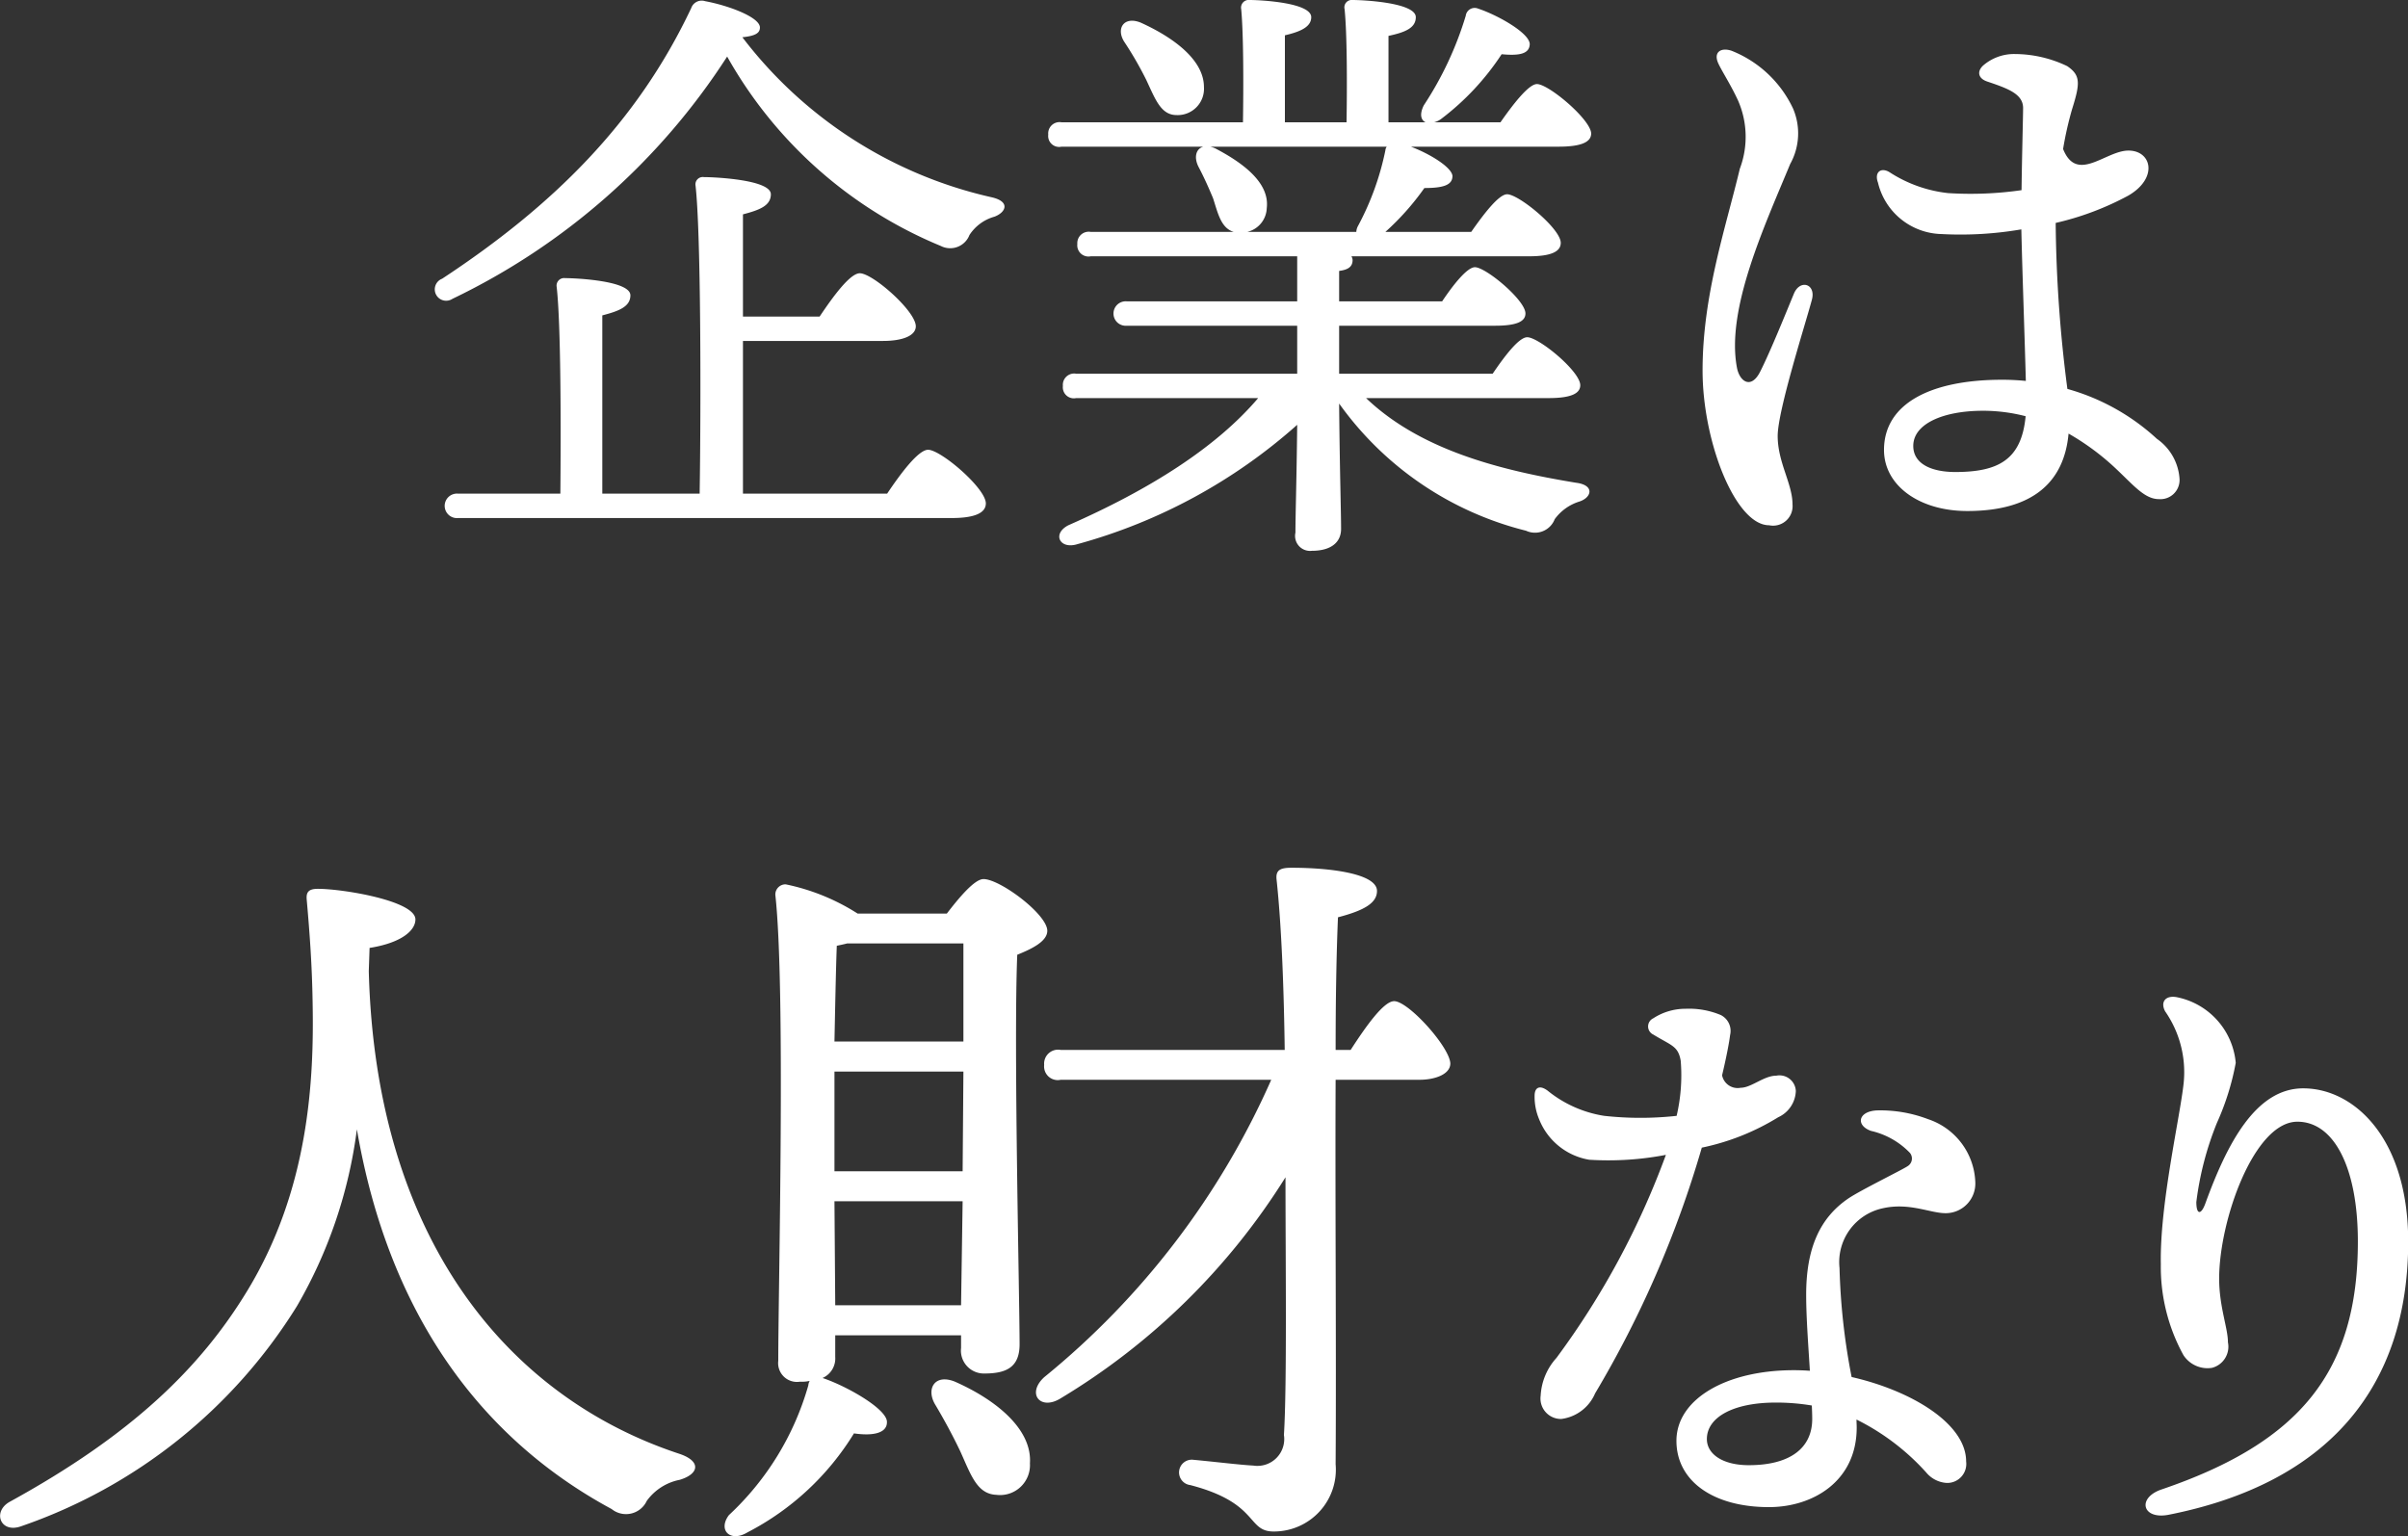 <svg xmlns="http://www.w3.org/2000/svg" width="123.434" height="78.75" viewBox="0 0 123.434 78.75">
  <rect x="0" y="0" width="123.434" height="78.75" fill="#333333" stroke="none"/>
  <defs>
    <style>
      .cls-1 {
        fill: #fff;
        fill-rule: evenodd;
      }
    </style>
  </defs>
  <path id="ttl-advth3" class="cls-1" d="M1023.99,2343.15v-7.83h7.18c1.03,0,1.68-.28,1.68-0.75,0-.78-2.21-2.72-2.87-2.72-0.5,0-1.37,1.19-2.06,2.22h-3.93v-5.24c0.84-.22,1.43-0.44,1.43-1.03,0-.75-2.9-0.88-3.43-0.88a0.377,0.377,0,0,0-.43.44c0.28,2.46.28,11.33,0.21,15.79h-4.99v-9.14c0.84-.22,1.44-0.44,1.44-1.03,0-.75-2.81-0.88-3.34-0.88a0.387,0.387,0,0,0-.44.44c0.22,1.9.22,7.24,0.19,10.61h-5.24a0.628,0.628,0,1,0,0,1.25h25.3c1.22,0,1.75-.28,1.75-0.75,0-.78-2.31-2.75-2.96-2.75-0.5,0-1.41,1.22-2.1,2.25h-7.39Zm12.73-15.2a22.185,22.185,0,0,1-12.76-8.2c0.68-.07.9-0.22,0.9-0.5,0-.53-1.62-1.13-2.81-1.35a0.567,0.567,0,0,0-.71.35c-2.78,5.89-7.09,10.14-12.77,13.88a0.583,0.583,0,1,0,.53,1.03,34.475,34.475,0,0,0,14.08-12.42,22.328,22.328,0,0,0,10.95,9.71,1.058,1.058,0,0,0,1.47-.56,2.248,2.248,0,0,1,1.28-.94C1037.47,2328.73,1037.72,2328.17,1036.72,2327.95Zm7.94-6.02c0.47,1,.75,1.81,1.56,1.81a1.349,1.349,0,0,0,1.4-1.44c0-1.37-1.52-2.52-3.24-3.3-0.87-.35-1.28.31-0.84,0.99A18.013,18.013,0,0,1,1044.66,2321.93Zm12.33,3.43a0.37,0.37,0,0,0-.07.19,14.136,14.136,0,0,1-1.4,3.87,0.707,0.707,0,0,0-.09.31h-5.59a1.3,1.3,0,0,0,1-1.22c0.15-1.24-1.09-2.24-2.56-3.02a1.188,1.188,0,0,0-.34-0.13h9.05Zm8.3,12.89c1.18,0,1.62-.25,1.62-0.66,0-.71-2.12-2.46-2.72-2.46-0.43,0-1.18,1-1.77,1.87h-7.87v-2.46h7.99c1.12,0,1.56-.22,1.56-0.63,0-.68-2.03-2.37-2.59-2.37-0.4,0-1.12.91-1.68,1.75h-5.28v-1.56c0.47-.06.69-0.22,0.69-0.56a0.424,0.424,0,0,0-.06-0.19h9.11c1.15,0,1.62-.25,1.62-0.69,0-.72-2.15-2.49-2.75-2.49-0.43,0-1.21,1.03-1.84,1.93h-4.4a13.355,13.355,0,0,0,2-2.25c0.97,0,1.44-.15,1.44-0.62-0.04-.44-1.13-1.12-2.13-1.5h7.56c1.21,0,1.68-.25,1.68-0.68-0.03-.72-2.18-2.53-2.78-2.53-0.43,0-1.24,1.06-1.87,1.96h-3.4a1.054,1.054,0,0,0,.37-0.18,13.283,13.283,0,0,0,3.09-3.31c0.94,0.09,1.41-.03,1.44-0.5,0.03-.56-1.62-1.5-2.65-1.84a0.461,0.461,0,0,0-.63.37,17.506,17.506,0,0,1-2.15,4.59c-0.22.44-.16,0.75,0.09,0.87h-1.9v-4.43c0.84-.18,1.4-0.4,1.4-0.96,0-.75-2.71-0.88-3.24-0.88a0.378,0.378,0,0,0-.41.47c0.13,1.28.13,3.9,0.1,5.8h-3.16v-4.46c0.82-.19,1.35-0.44,1.35-0.93,0-.75-2.62-0.88-3.15-0.88a0.394,0.394,0,0,0-.44.47c0.12,1.28.12,3.9,0.09,5.8h-9.3a0.58,0.58,0,0,0-.68.63,0.561,0.561,0,0,0,.68.62h7.27c-0.37.1-.5,0.53-0.25,1.03,0.28,0.53.53,1.09,0.75,1.62,0.25,0.78.41,1.53,1.06,1.72h-7.33a0.585,0.585,0,0,0-.69.62,0.575,0.575,0,0,0,.69.63h10.58v2.31h-8.74a0.627,0.627,0,1,0,0,1.25h8.74V2337h-11.33a0.58,0.58,0,0,0-.68.63,0.565,0.565,0,0,0,.68.62h9.33c-2.15,2.53-5.55,4.68-9.73,6.52-0.85.44-.44,1.25,0.46,0.97a28.053,28.053,0,0,0,11.27-6.12c-0.03,2.84-.09,4.65-0.09,5.53a0.768,0.768,0,0,0,.84.93c1.03,0,1.5-.47,1.5-1.12,0-.88-0.07-3.03-0.1-6.43a16.743,16.743,0,0,0,9.58,6.52,1.084,1.084,0,0,0,1.47-.59,2.459,2.459,0,0,1,1.28-.91c0.62-.21.78-0.84-0.19-0.96-4.02-.66-8.02-1.72-10.76-4.34h9.36Zm18.69,2.45c0-1.12,1.51-1.8,3.58-1.8a8.683,8.683,0,0,1,2.18.28c-0.21,2.24-1.41,2.86-3.61,2.86C1084.96,2342.04,1083.98,2341.65,1083.98,2340.7Zm8.14-17.26c0.42-1.34.44-1.74-.25-2.21a6.26,6.26,0,0,0-2.68-.62,2.415,2.415,0,0,0-1.64.6c-0.32.31-.23,0.66,0.22,0.81,1.07,0.36,1.84.64,1.84,1.36,0,0.35-.06,2.61-0.08,4.21a18.357,18.357,0,0,1-3.77.15,6.881,6.881,0,0,1-3.01-1.08c-0.45-.26-0.77.03-0.58,0.54h0a3.431,3.431,0,0,0,3.26,2.64,18.4,18.4,0,0,0,4.09-.24c0.04,1.89.18,5.77,0.23,7.77a12.156,12.156,0,0,0-1.22-.06c-3.69,0-6.05,1.24-6.05,3.6,0,1.81,1.79,3.13,4.27,3.13,3.4,0,4.97-1.52,5.19-3.97a12.745,12.745,0,0,1,2.44,1.81c0.91,0.86,1.47,1.55,2.19,1.55a0.982,0.982,0,0,0,1.06-1.02,2.712,2.712,0,0,0-1.16-2.07,11.215,11.215,0,0,0-4.59-2.56,69.871,69.871,0,0,1-.6-8.51,14.765,14.765,0,0,0,3.72-1.4c1.54-.89,1.21-2.31.01-2.31-1.17,0-2.64,1.7-3.35-.08a17.508,17.508,0,0,1,.46-2.04h0Zm-17.46-3c-0.55-.18-0.94.08-0.67,0.66,0.19,0.41.64,1.09,1.02,1.92a4.636,4.636,0,0,1,.08,3.47c-0.74,3.09-1.91,6.5-1.91,10.35,0,3.66,1.69,7.93,3.41,7.93a1,1,0,0,0,1.2-1.07c0-1.06-.76-2.15-0.76-3.51,0-1.29,1.41-5.7,1.75-6.97,0.23-.82-0.6-1.09-0.92-0.32-0.41.99-1.2,2.95-1.72,3.98-0.47.95-1.07,0.52-1.2-.2-0.56-2.99,1.41-7.24,2.73-10.43a3.231,3.231,0,0,0,.15-2.84,5.872,5.872,0,0,0-3.16-2.97h0Zm-69.81,46c1.69-.27,2.35-0.92,2.35-1.46,0-.96-3.73-1.57-5-1.57-0.5,0-.61.19-0.57,0.58,0.15,1.69.27,3.34,0.3,5.22,0.08,4.03-.19,9.6-3.338,14.79-2.419,3.99-5.953,7.41-12.175,10.83-0.921.5-.5,1.65,0.577,1.26a26.943,26.943,0,0,0,14.136-11.29,24.168,24.168,0,0,0,3.07-9.06c1.65,9.6,6.45,15.9,13.06,19.47a1.174,1.174,0,0,0,1.8-.42,2.729,2.729,0,0,1,1.69-1.08c1-.3,1.12-0.96-0.04-1.34-8.83-2.92-15.55-11.1-15.9-24.74Zm30.44-.23v5.03h-6.61c0.04-1.95.08-3.95,0.12-4.91,0.19-.04.38-0.08,0.53-0.12h5.96Zm-6.61,9.57v-3h6.61l-0.04,5.11h-6.57v-2.11Zm0.04,8.98-0.04-5.33h6.57l-0.08,5.33h-6.45Zm0,1.54h6.45v0.65a1.176,1.176,0,0,0,1.19,1.31c1.12,0,1.81-.31,1.81-1.5,0-2.34-.31-15.36-0.12-19.97,0.77-.31,1.54-0.69,1.54-1.23,0-.84-2.42-2.65-3.27-2.65-0.46,0-1.26.96-1.88,1.77h-4.57a10.923,10.923,0,0,0-3.69-1.5,0.522,0.522,0,0,0-.53.54c0.53,4.8.15,20.05,0.15,23.89a0.965,0.965,0,0,0,1.11,1.07,1.911,1.911,0,0,0,.5-0.04,0.549,0.549,0,0,0-.07.23,14.5,14.5,0,0,1-4.07,6.65c-0.58.77,0.07,1.42,0.96,0.88a13.867,13.867,0,0,0,5.45-5.07c1.04,0.15,1.69-.04,1.69-0.57,0.04-.66-2.04-1.85-3.3-2.27a1.093,1.093,0,0,0,.65-1.08v-1.11Zm6.14,2.38c-1.03-.42-1.49.35-1.03,1.15,0.46,0.77.92,1.62,1.3,2.42,0.54,1.19.85,2.19,1.85,2.23a1.533,1.533,0,0,0,1.72-1.61C1038.82,2391.1,1036.94,2389.6,1034.86,2388.68Zm19.51-17.01c0-2.58.04-4.92,0.12-6.8,1.34-.35,2-0.73,2-1.35,0-.88-2.35-1.19-4.38-1.19-0.58,0-.81.12-0.77,0.58,0.27,2.5.38,5.84,0.42,8.76h-11.48a0.716,0.716,0,0,0-.85.77,0.7,0.7,0,0,0,.85.76h10.79a41,41,0,0,1-11.64,15.25c-0.92.85-.19,1.73,0.85,1.08a34.61,34.61,0,0,0,11.52-11.33c0,4.18.08,10.67-.08,13.21a1.375,1.375,0,0,1-1.57,1.57c-0.73-.04-1.92-0.19-3.11-0.3a0.653,0.653,0,0,0-.12,1.3c3.54,0.92,2.88,2.38,4.27,2.38a3.172,3.172,0,0,0,3.18-3.45c0.04-6.07-.03-13.48,0-19.71h4.31c0.76,0,1.57-.27,1.57-0.84-0.04-.85-2.15-3.19-2.88-3.19-0.54,0-1.46,1.31-2.23,2.5h-0.77Zm13.3,17.61a53.927,53.927,0,0,0,5.47-12.6,12.141,12.141,0,0,0,3.92-1.56,1.537,1.537,0,0,0,.9-1.35,0.839,0.839,0,0,0-1-.78c-0.64,0-1.28.62-1.83,0.62a0.812,0.812,0,0,1-.95-0.64c0.23-.96.37-1.72,0.41-2.06a0.909,0.909,0,0,0-.48-1.03,4.192,4.192,0,0,0-1.8-.32,3.026,3.026,0,0,0-1.66.49,0.459,0.459,0,0,0,0,.83c0.93,0.57,1.28.58,1.41,1.35a9.148,9.148,0,0,1-.21,2.82,17.043,17.043,0,0,1-3.71,0,6.083,6.083,0,0,1-2.9-1.29c-0.4-.3-0.67-0.18-0.67.26a2.952,2.952,0,0,0,.23,1.2,3.356,3.356,0,0,0,2.57,2.08,15.63,15.63,0,0,0,3.93-.25,41.394,41.394,0,0,1-5.61,10.41,3.123,3.123,0,0,0-.81,1.94,1.048,1.048,0,0,0,1.06,1.19A2.179,2.179,0,0,0,1067.67,2389.28Zm5.73,2.34c0-1.11,1.34-1.87,3.53-1.87a11.088,11.088,0,0,1,1.85.15c0.01,0.24.02,0.47,0.02,0.69,0,1.49-1.13,2.37-3.25,2.37C1074.21,2392.96,1073.4,2392.39,1073.4,2391.62Zm11.24,1.71a1.483,1.483,0,0,0,1.05.54,0.975,0.975,0,0,0,1-1.1c0-1.94-2.8-3.63-5.87-4.33a33.313,33.313,0,0,1-.62-5.59,2.823,2.823,0,0,1,2.21-3.06c1.36-.31,2.44.25,3.22,0.25a1.52,1.52,0,0,0,1.53-1.59,3.536,3.536,0,0,0-2.42-3.23,6.874,6.874,0,0,0-2.61-.45c-0.97.04-1.12,0.76-.32,1.05a4,4,0,0,1,2,1.13,0.459,0.459,0,0,1-.12.68c-0.26.18-2.39,1.22-3.03,1.65-1.49,1.01-2.17,2.59-2.17,4.94,0,1.17.11,2.59,0.19,3.9-0.27-.02-0.55-0.03-0.82-0.03-3.5,0-6.02,1.5-6.02,3.62,0,2.06,1.88,3.4,4.74,3.4,2.26,0,4.5-1.33,4.5-4.08,0-.14-0.01-0.27-0.01-0.41a11.942,11.942,0,0,1,3.57,2.71h0Zm12.87-24.36c-0.59-.12-0.88.23-0.62,0.72a5.461,5.461,0,0,1,.95,3.68c-0.18,1.72-1.23,6.21-1.17,9.28a9.388,9.388,0,0,0,1.16,4.67,1.474,1.474,0,0,0,1.46.65,1.12,1.12,0,0,0,.82-1.31c0-.74-0.45-1.82-0.45-3.27,0-2.98,1.79-8.04,4.01-8.04,1.89,0,3.1,2.38,3.1,6.14,0,6.65-2.95,10.29-10.05,12.71-1.29.43-1.01,1.57,0.36,1.3,8.13-1.61,12.27-6.51,12.27-14,0-5.33-2.79-7.85-5.36-7.86-2.46-.02-3.93,2.86-5.03,5.88-0.22.62-.47,0.62-0.47-0.05a15.977,15.977,0,0,1,1.06-4.07,13.3,13.3,0,0,0,.96-3.07,3.775,3.775,0,0,0-3-3.36h0Z" transform="translate(-985.906 -2317.84)"/>
</svg>
